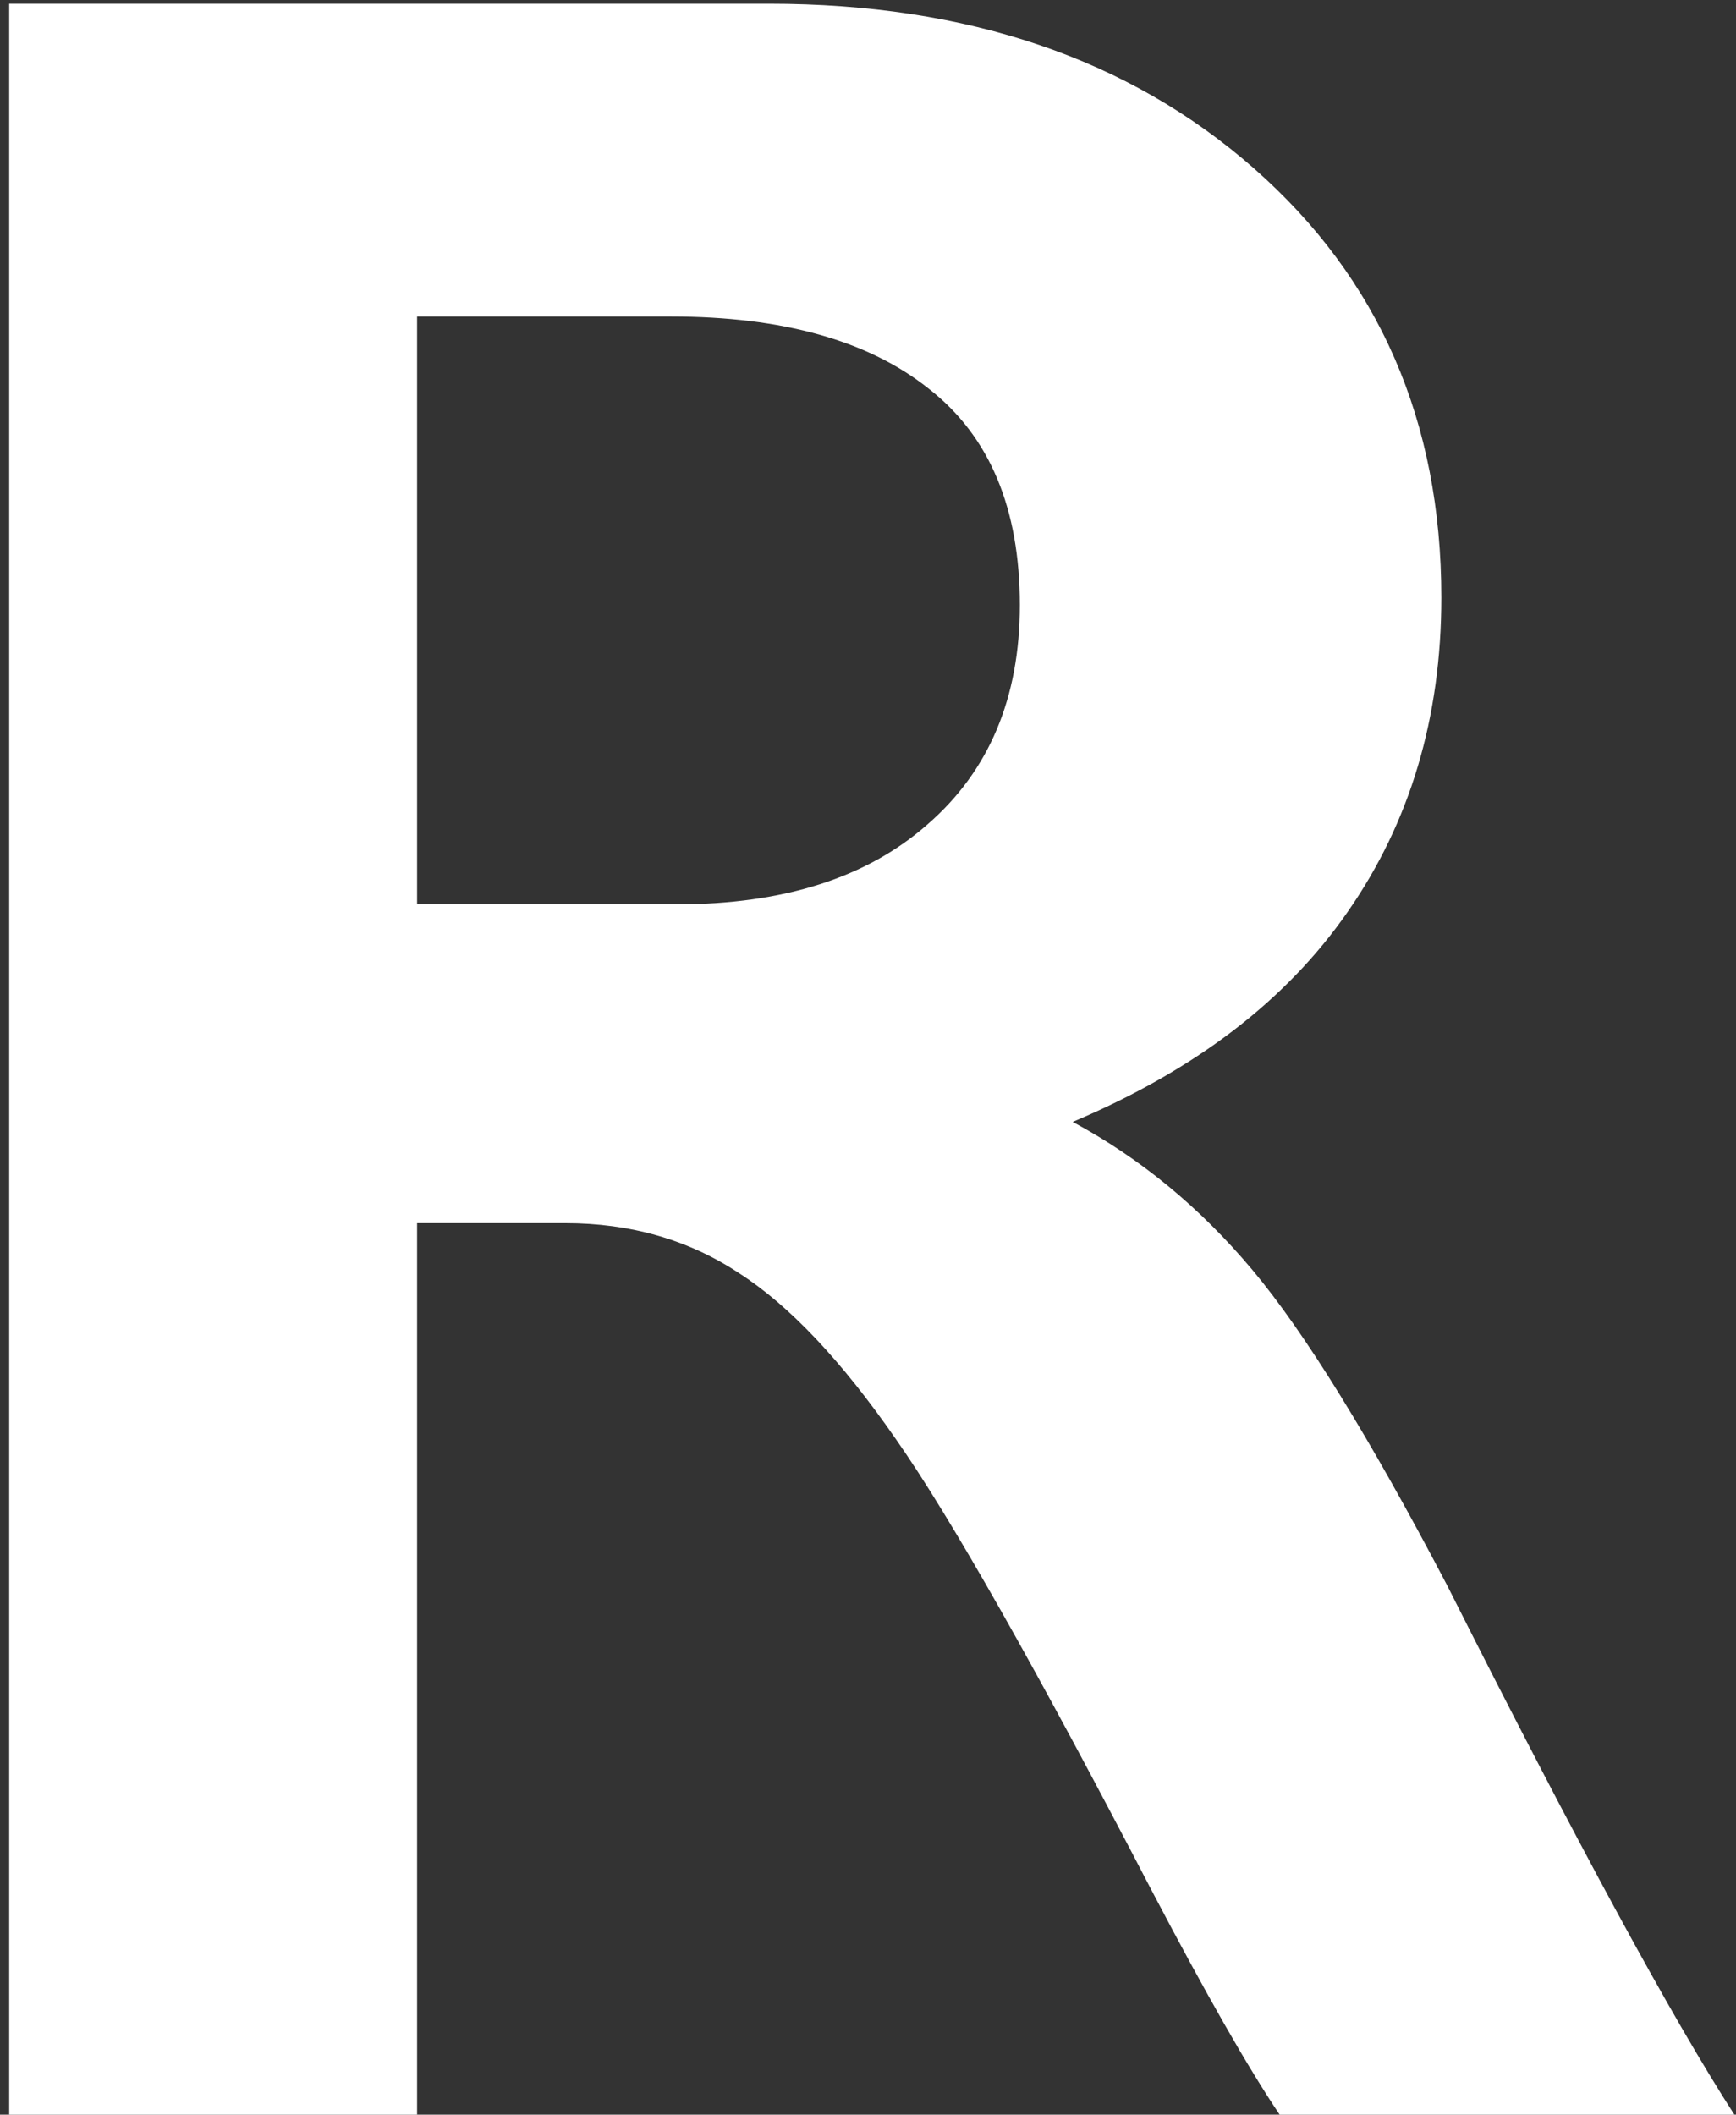 <?xml version="1.0" encoding="UTF-8"?> <svg xmlns="http://www.w3.org/2000/svg" width="101" height="123" viewBox="0 0 101 123" fill="none"><rect x="0" y="0" width="101" height="123" fill="#333333" stroke="none"/> <path d="M44.744 0.217C56.287 0.217 65.691 3.41 72.957 9.797C80.223 16.184 83.856 24.504 83.856 34.758C83.856 41.73 82.039 47.824 78.406 53.039C74.832 58.195 69.5 62.268 62.41 65.256C66.336 67.365 69.822 70.236 72.869 73.869C75.916 77.502 79.695 83.625 84.207 92.238C91.707 107.121 97.273 117.375 100.906 123H74.451C72.635 120.305 70.174 115.998 67.068 110.08C60.272 97.014 55.291 88.225 52.127 83.713C48.963 79.143 45.916 75.92 42.986 74.045C40.057 72.111 36.688 71.144 32.879 71.144H24.266V123H0.535V0.217H44.744ZM39.383 52.6C45.594 52.6 50.457 51.047 53.973 47.941C57.547 44.836 59.334 40.588 59.334 35.197C59.334 29.572 57.576 25.383 54.06 22.629C50.545 19.816 45.535 18.41 39.031 18.41H24.266V52.6H39.383Z" fill="url(#paint0_linear_160_1834)"></path> <defs> <linearGradient id="paint0_linear_160_1834" x1="-764.5" y1="61" x2="506.755" y2="128.825" gradientUnits="userSpaceOnUse"> <stop stop-color="white" stop-opacity="0"></stop> <stop offset="0.59" stop-color="white"></stop> <stop offset="1" stop-color="white"></stop> </linearGradient> </defs> </svg> 